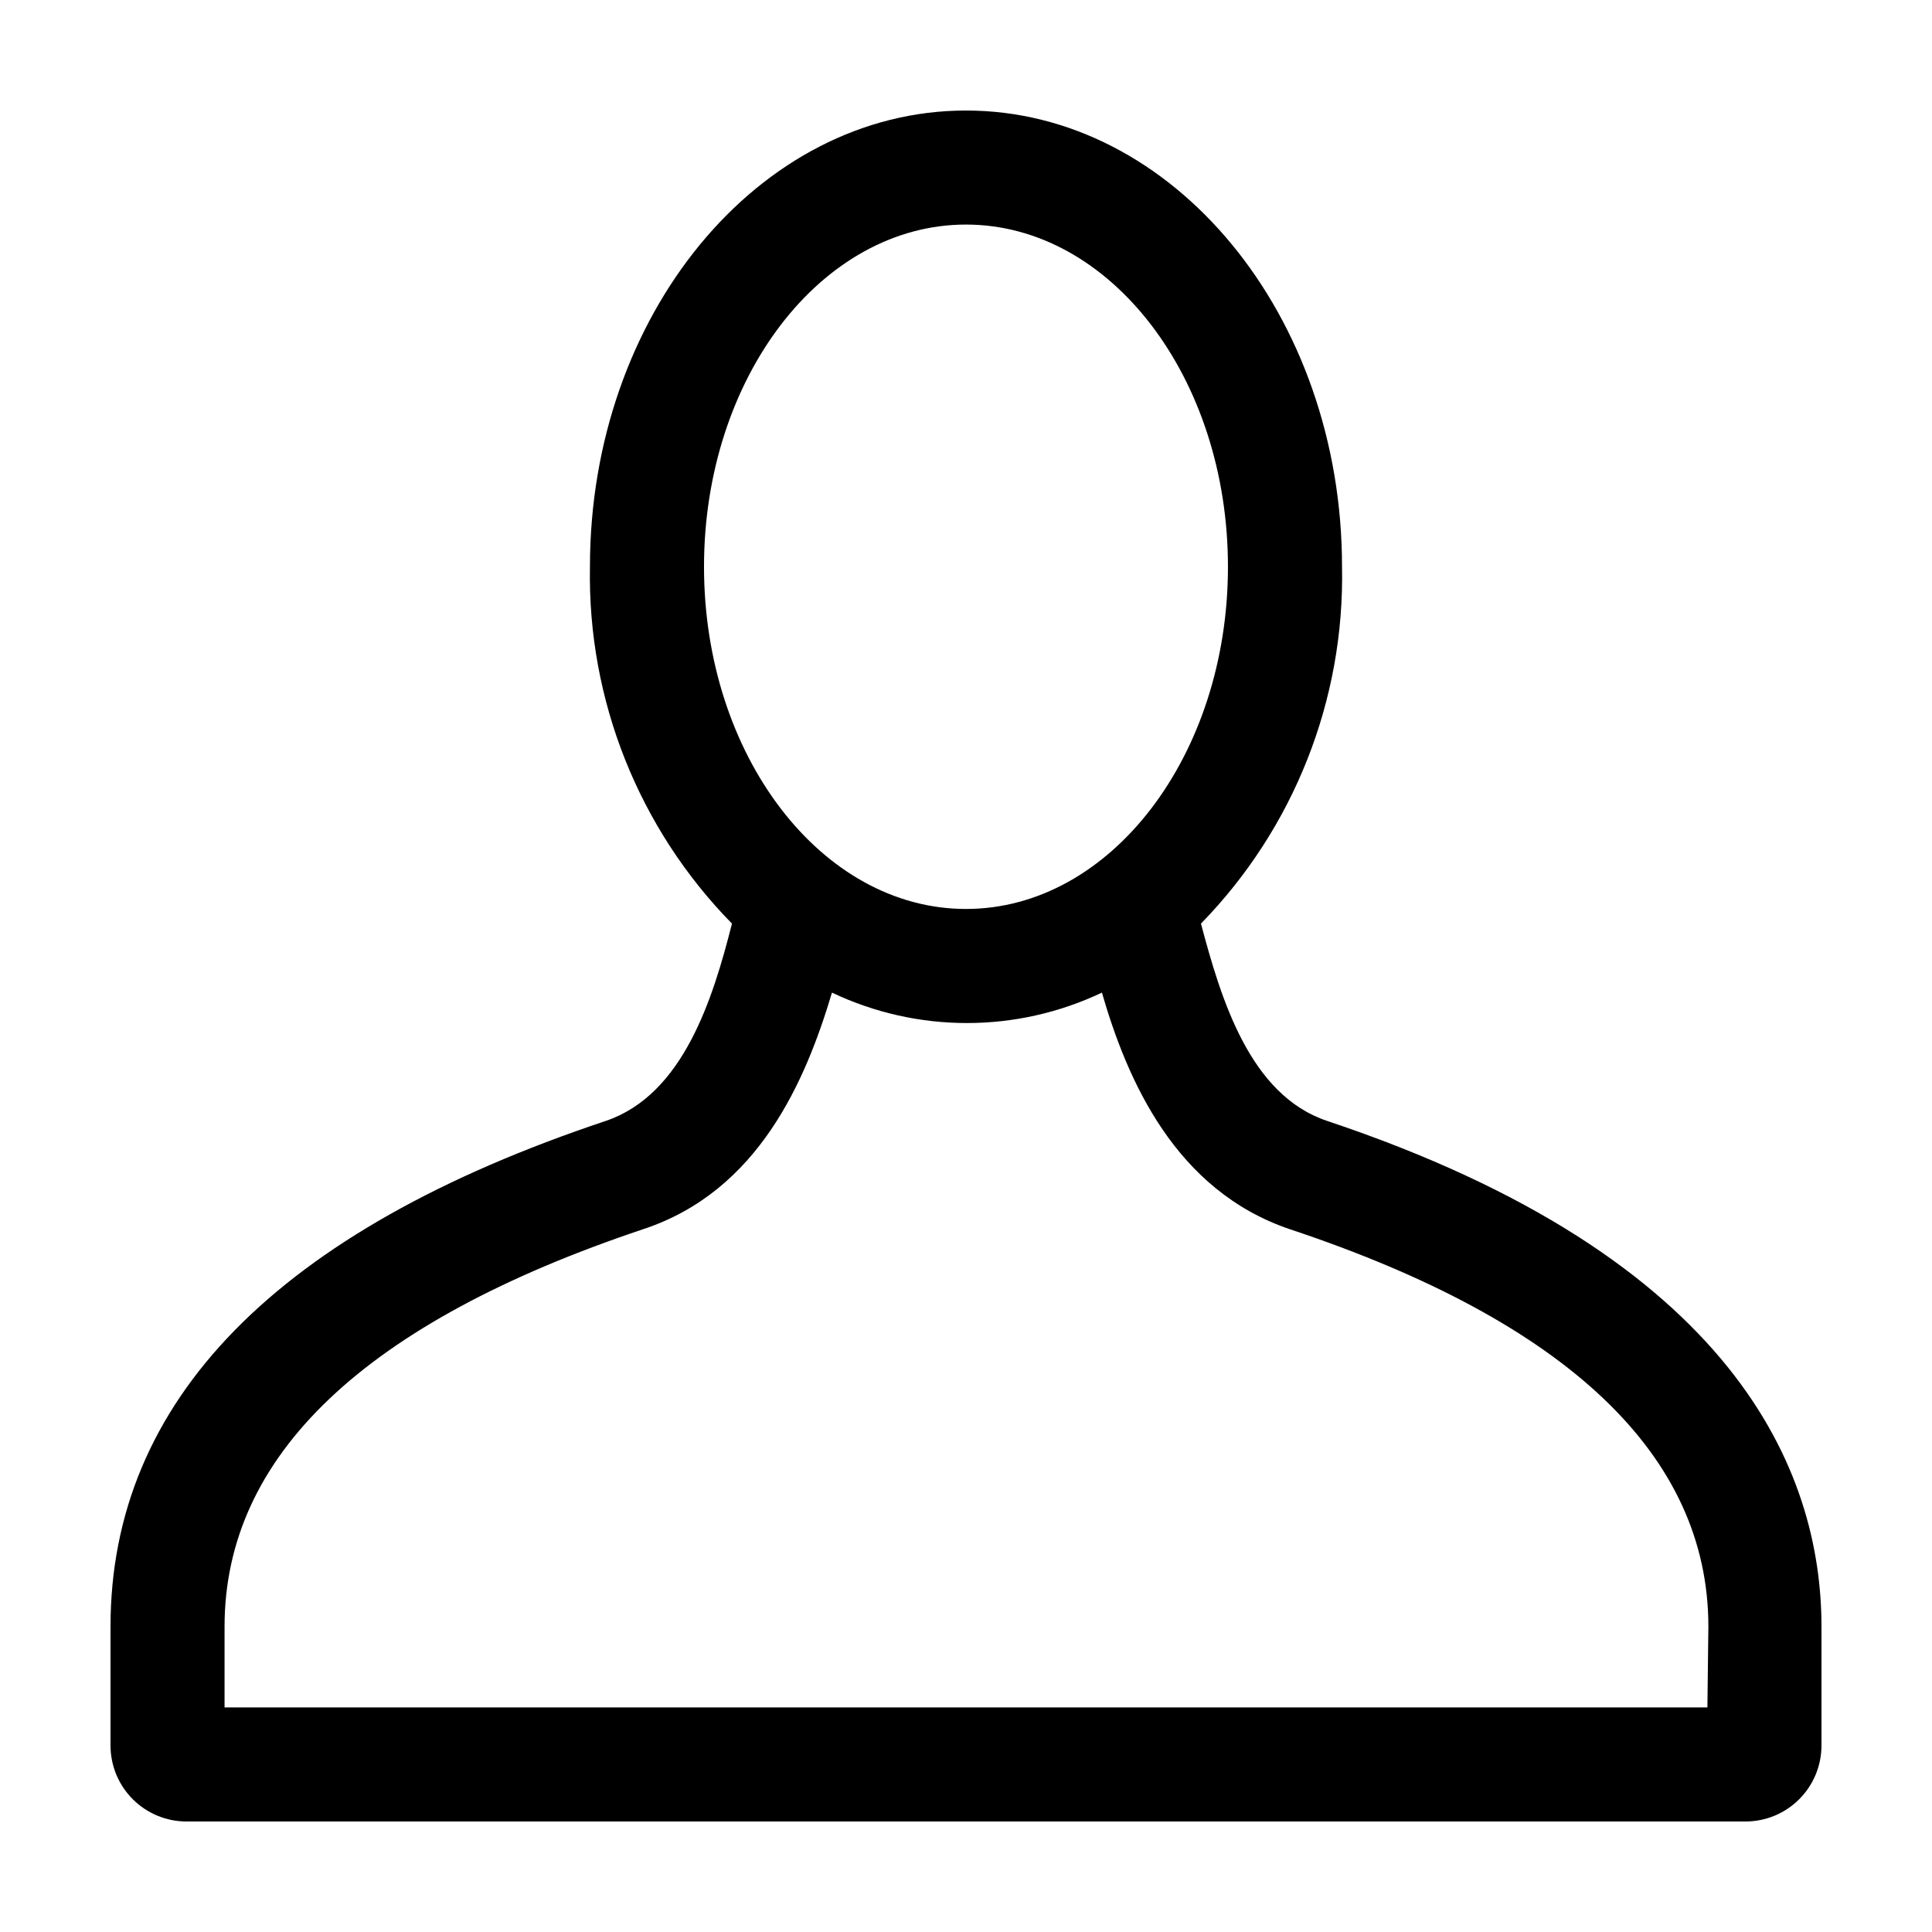 <?xml version="1.0" encoding="UTF-8"?>
<!-- Uploaded to: SVG Repo, www.svgrepo.com, Generator: SVG Repo Mixer Tools -->
<svg fill="#000000" width="800px" height="800px" version="1.1" viewBox="144 144 512 512" xmlns="http://www.w3.org/2000/svg">
 <path d="m495.72 441.06c-20.555-6.852-28.164-32.395-33.453-52.297 24.629-25.238 38.094-59.305 37.383-94.562 0-66.656-44.688-120.91-99.652-120.91-54.969 0-99.656 54.258-99.656 120.91-0.645 35.293 12.914 69.367 37.637 94.562-5.039 19.902-12.898 45.344-33.453 52.297-87.109 29.07-131.24 74.109-131.24 134.02v31.484c0 5.348 2.121 10.473 5.902 14.25 3.777 3.781 8.906 5.902 14.25 5.902h413.12c5.348 0 10.473-2.121 14.25-5.902 3.781-3.777 5.902-8.902 5.902-14.25v-31.484c0-41.164-22.77-97.84-130.99-134.02zm-165.15-146.86c0-50.027 31.137-90.688 69.426-90.688s69.426 40.656 69.426 90.688c-0.004 50.027-31.137 90.684-69.426 90.684s-69.426-40.656-69.426-90.684zm265.91 302.29h-392.97v-21.41c0-45.344 37.18-80.609 110.84-105.3 30.73-10.078 43.176-39.449 50.129-62.723v-0.004c22.637 10.75 48.906 10.75 71.539 0 6.703 23.176 19.398 52.449 49.879 62.727 73.406 24.434 110.84 59.852 110.84 105.3z"/>
</svg>